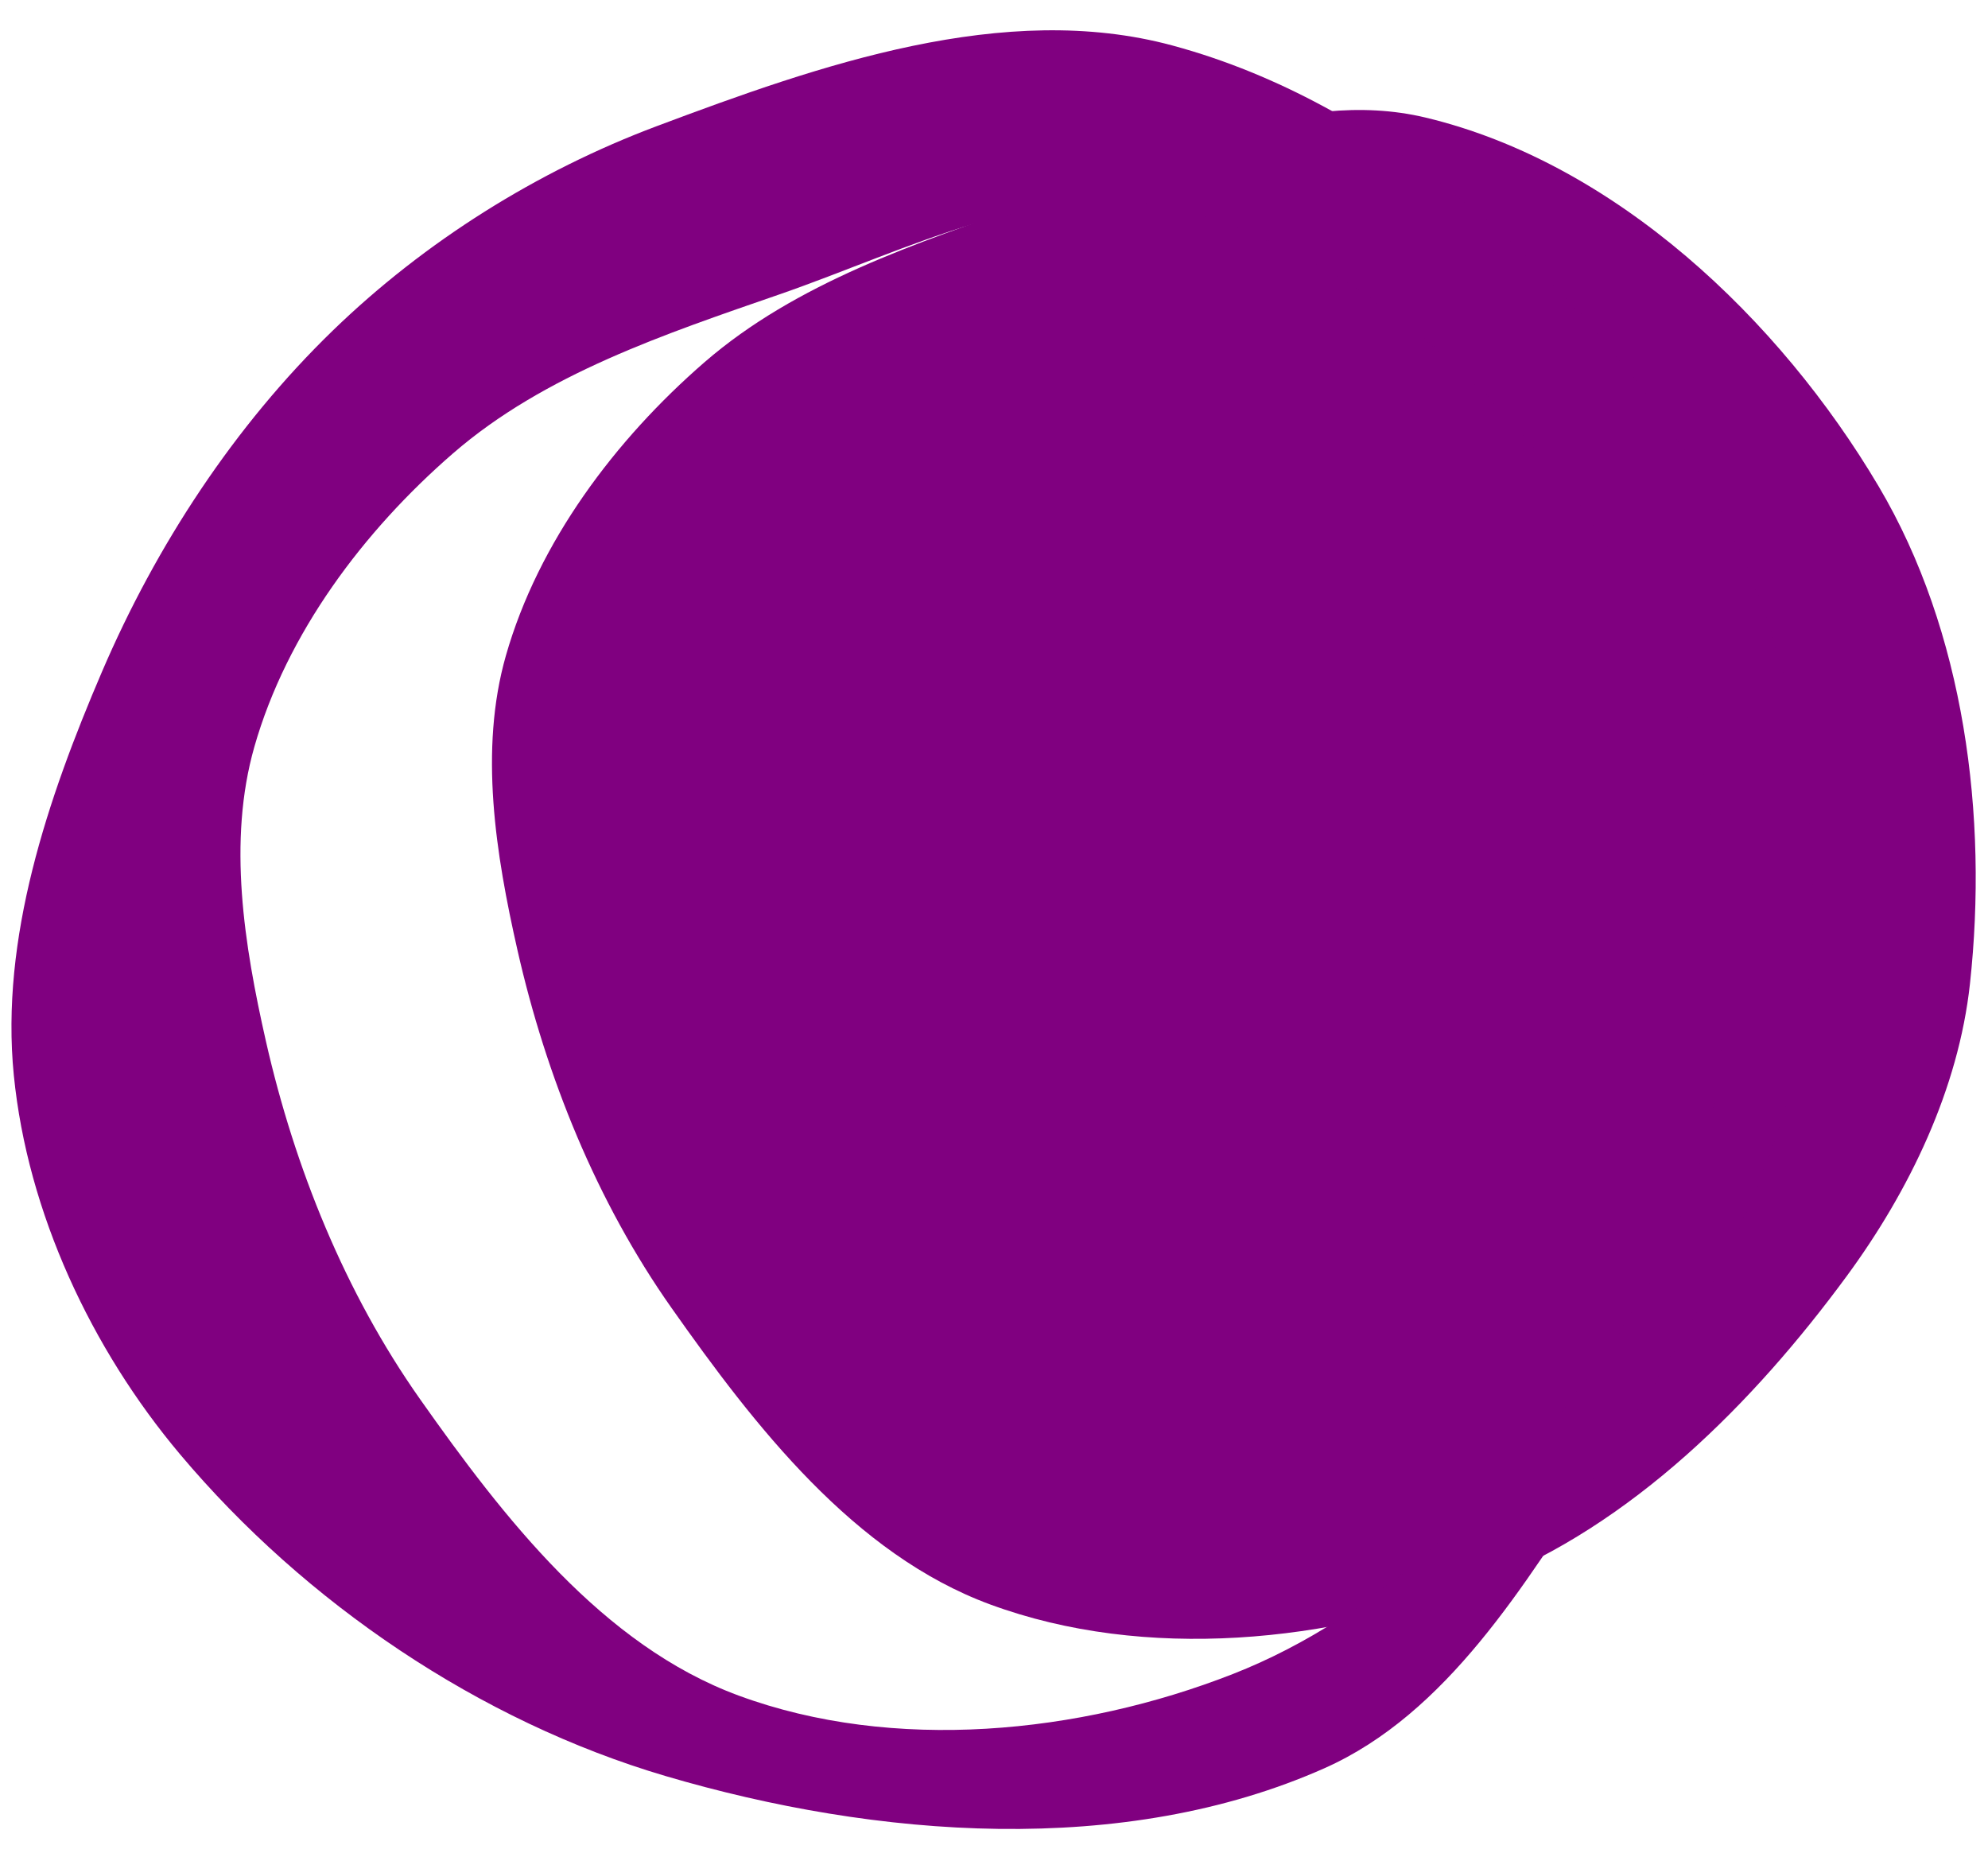<?xml version="1.0" encoding="UTF-8" standalone="no"?><svg xmlns="http://www.w3.org/2000/svg" xmlns:xlink="http://www.w3.org/1999/xlink" clip-rule="evenodd" fill="#000000" fill-rule="evenodd" height="453.8" preserveAspectRatio="xMidYMid meet" stroke-linejoin="round" stroke-miterlimit="2" version="1" viewBox="-2.8 -7.4 485.8 453.8" width="485.8" zoomAndPan="magnify"><g><g id="change1_1"><path d="M345.569,21.329C391.841,32.395 432.03,70.486 456.27,111.424C477.263,146.878 483.057,192.041 478.588,233.001C475.788,258.662 463.792,283.558 448.509,304.361C425.6,335.544 395.943,365.26 359.91,379.362C322.397,394.043 276.975,398.555 239.173,384.632C205.895,372.376 181.713,341.148 161.283,312.16C143,286.22 130.655,255.661 123.641,224.71C118.34,201.321 114.239,175.88 120.817,152.817C128.73,125.07 147.532,100.036 169.328,81.131C191.708,61.719 221.242,51.92 249.237,42.226C280.286,31.474 313.613,13.686 345.569,21.329Z" fill="#800080"/></g><g id="change2_1"><path d="M293.644,6.75C290.359,5.629 287.046,4.62 283.706,3.717C242.669,-7.377 197.504,8.488 157.704,23.418C128.506,34.37 100.983,51.624 78.579,73.316C54.453,96.675 35.344,125.885 22.111,156.75C8.857,187.664 -2.754,221.866 0.577,255.337C3.915,288.886 19.507,322.165 41.216,347.961C71.766,384.261 114.355,413.149 159.863,426.563C211.328,441.733 271.79,446.447 320.822,424.66C350.85,411.316 369.746,379.779 387.744,352.287C411.036,316.708 434.537,277.737 438.947,235.442C443.428,192.481 434.994,145.485 412.549,108.581C385.573,64.226 342.917,23.566 293.644,6.75ZM292.717,45.986C335.347,59.439 372.085,95.312 394.81,133.691C415.803,169.145 421.6,214.313 417.131,255.273C414.331,280.934 402.335,305.826 387.052,326.629C364.143,357.812 334.481,387.533 298.449,401.635C260.936,416.318 215.514,420.822 177.712,406.9C144.434,394.643 120.25,363.417 99.82,334.43C81.537,308.489 69.191,277.932 62.176,246.982C56.875,223.592 52.777,198.148 59.354,175.085C67.268,147.339 86.072,122.31 107.868,103.406C130.248,83.994 159.782,74.188 187.776,64.494C218.826,53.743 252.158,35.956 284.114,43.599C287.006,44.291 289.874,45.089 292.717,45.986Z" fill="#800080"/></g></g></svg>